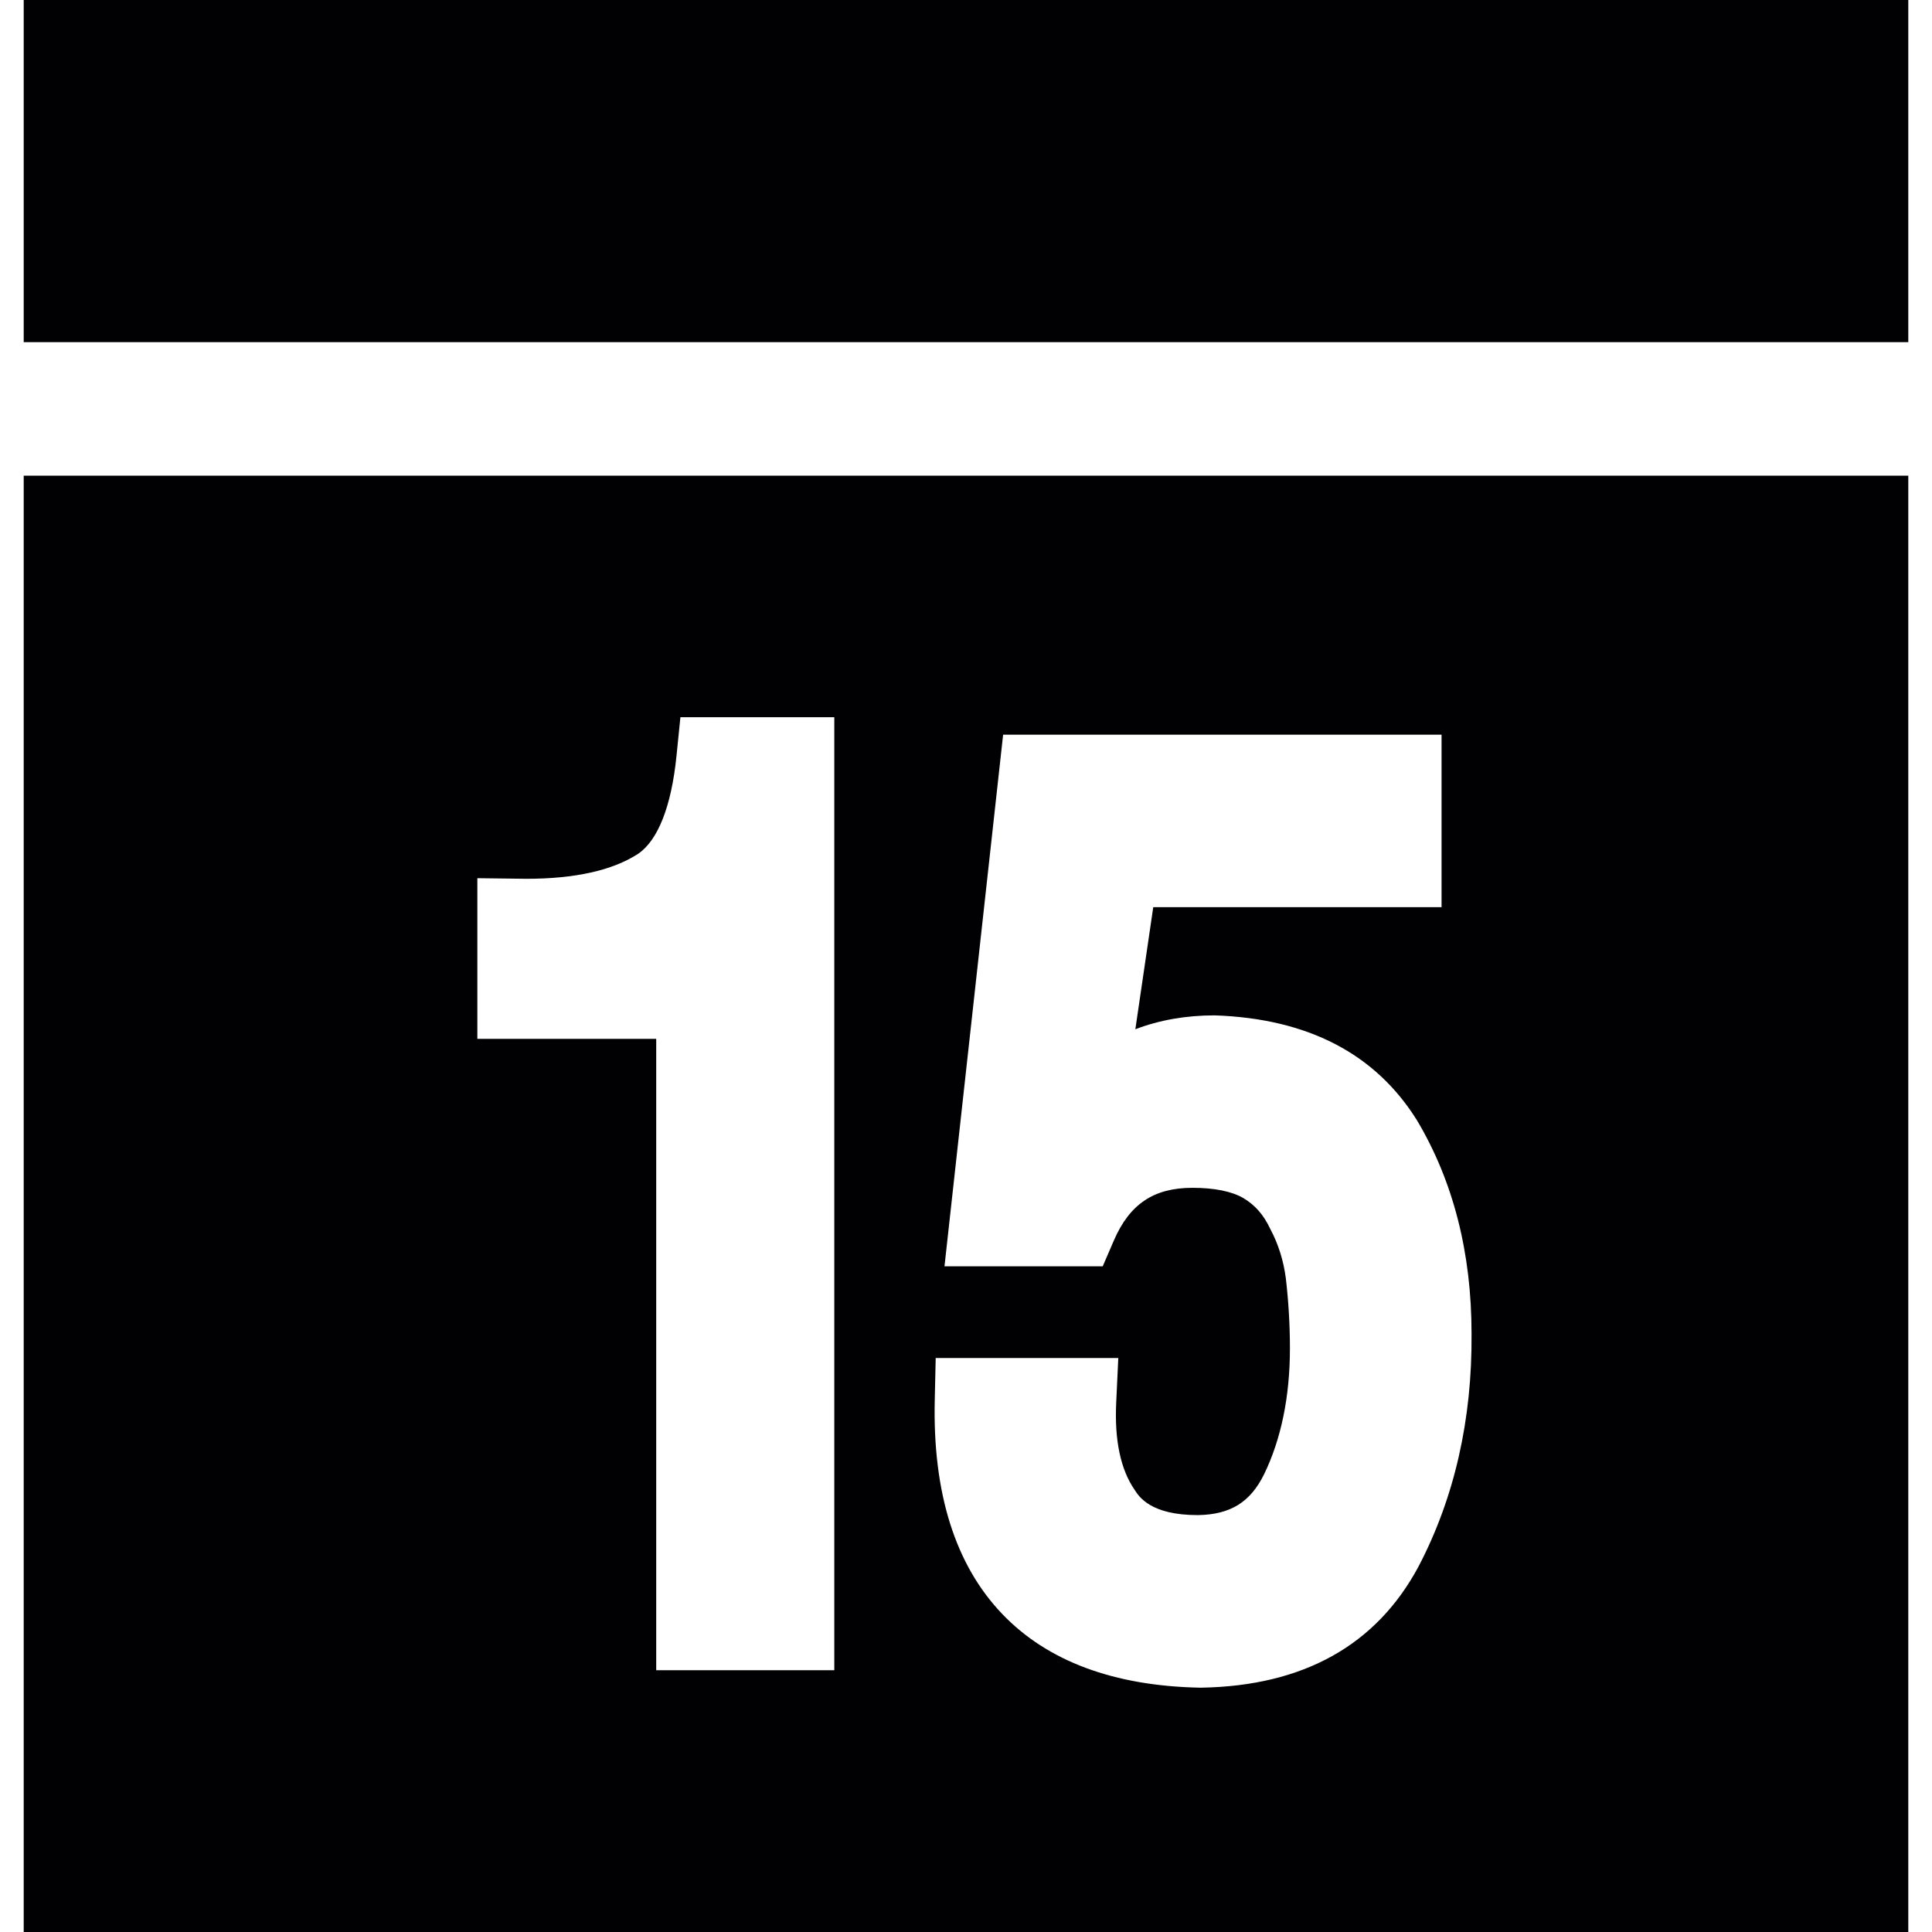 <?xml version="1.0" encoding="iso-8859-1"?>
<!-- Uploaded to: SVG Repo, www.svgrepo.com, Generator: SVG Repo Mixer Tools -->
<svg version="1.1" id="Capa_1" xmlns="http://www.w3.org/2000/svg" xmlns:xlink="http://www.w3.org/1999/xlink" 
	 viewBox="0 0 269.142 269.142" xml:space="preserve">
<g>
	<path style="fill:#010002;" d="M3.303,66.268v202.874h262.536V66.268C265.839,66.268,3.303,66.268,3.303,66.268z M116.232,232.672
		H91.415V144.72H66.498v-22.382l6.82,0.084c6.766,0,11.999-1.164,15.556-3.467c2.775-1.868,4.66-6.617,5.37-13.676l0.543-5.37
		h21.439v132.763H116.232z M197.608,218.232c-5.877,10.961-16.039,16.624-30.234,16.874h-0.113h-0.113
		c-11.976-0.239-21.242-3.688-27.531-10.269c-6.54-6.826-9.702-16.856-9.398-29.822l0.131-5.83h25.437l-0.292,6.247
		c-0.245,5.203,0.615,9.273,2.548,12.083c0.644,1.014,2.261,3.55,8.831,3.55c4.517-0.072,7.303-1.778,9.237-5.716
		c2.369-4.899,3.586-10.806,3.586-17.519c0-3.222-0.191-6.51-0.573-9.78c-0.322-2.446-1.032-4.72-2.166-6.856
		c-0.949-2.005-2.13-3.324-3.753-4.296c-1.611-0.931-4.016-1.426-7.095-1.426c-5.37,0-8.747,2.261-10.937,7.333l-1.557,3.604
		h-22.042l8.169-74.061h61.077v24.029h-40.163l-2.494,17.006c3.365-1.289,7.065-1.933,11.057-1.933
		c12.984,0.442,22.388,5.352,28.17,14.607c5.072,8.509,7.608,18.479,7.608,29.739C205.096,197.742,202.614,208.673,197.608,218.232z
		"/>
	<rect x="3.303" y="0" style="fill:#010002;" width="262.536" height="47.663"/>
</g>
</svg>